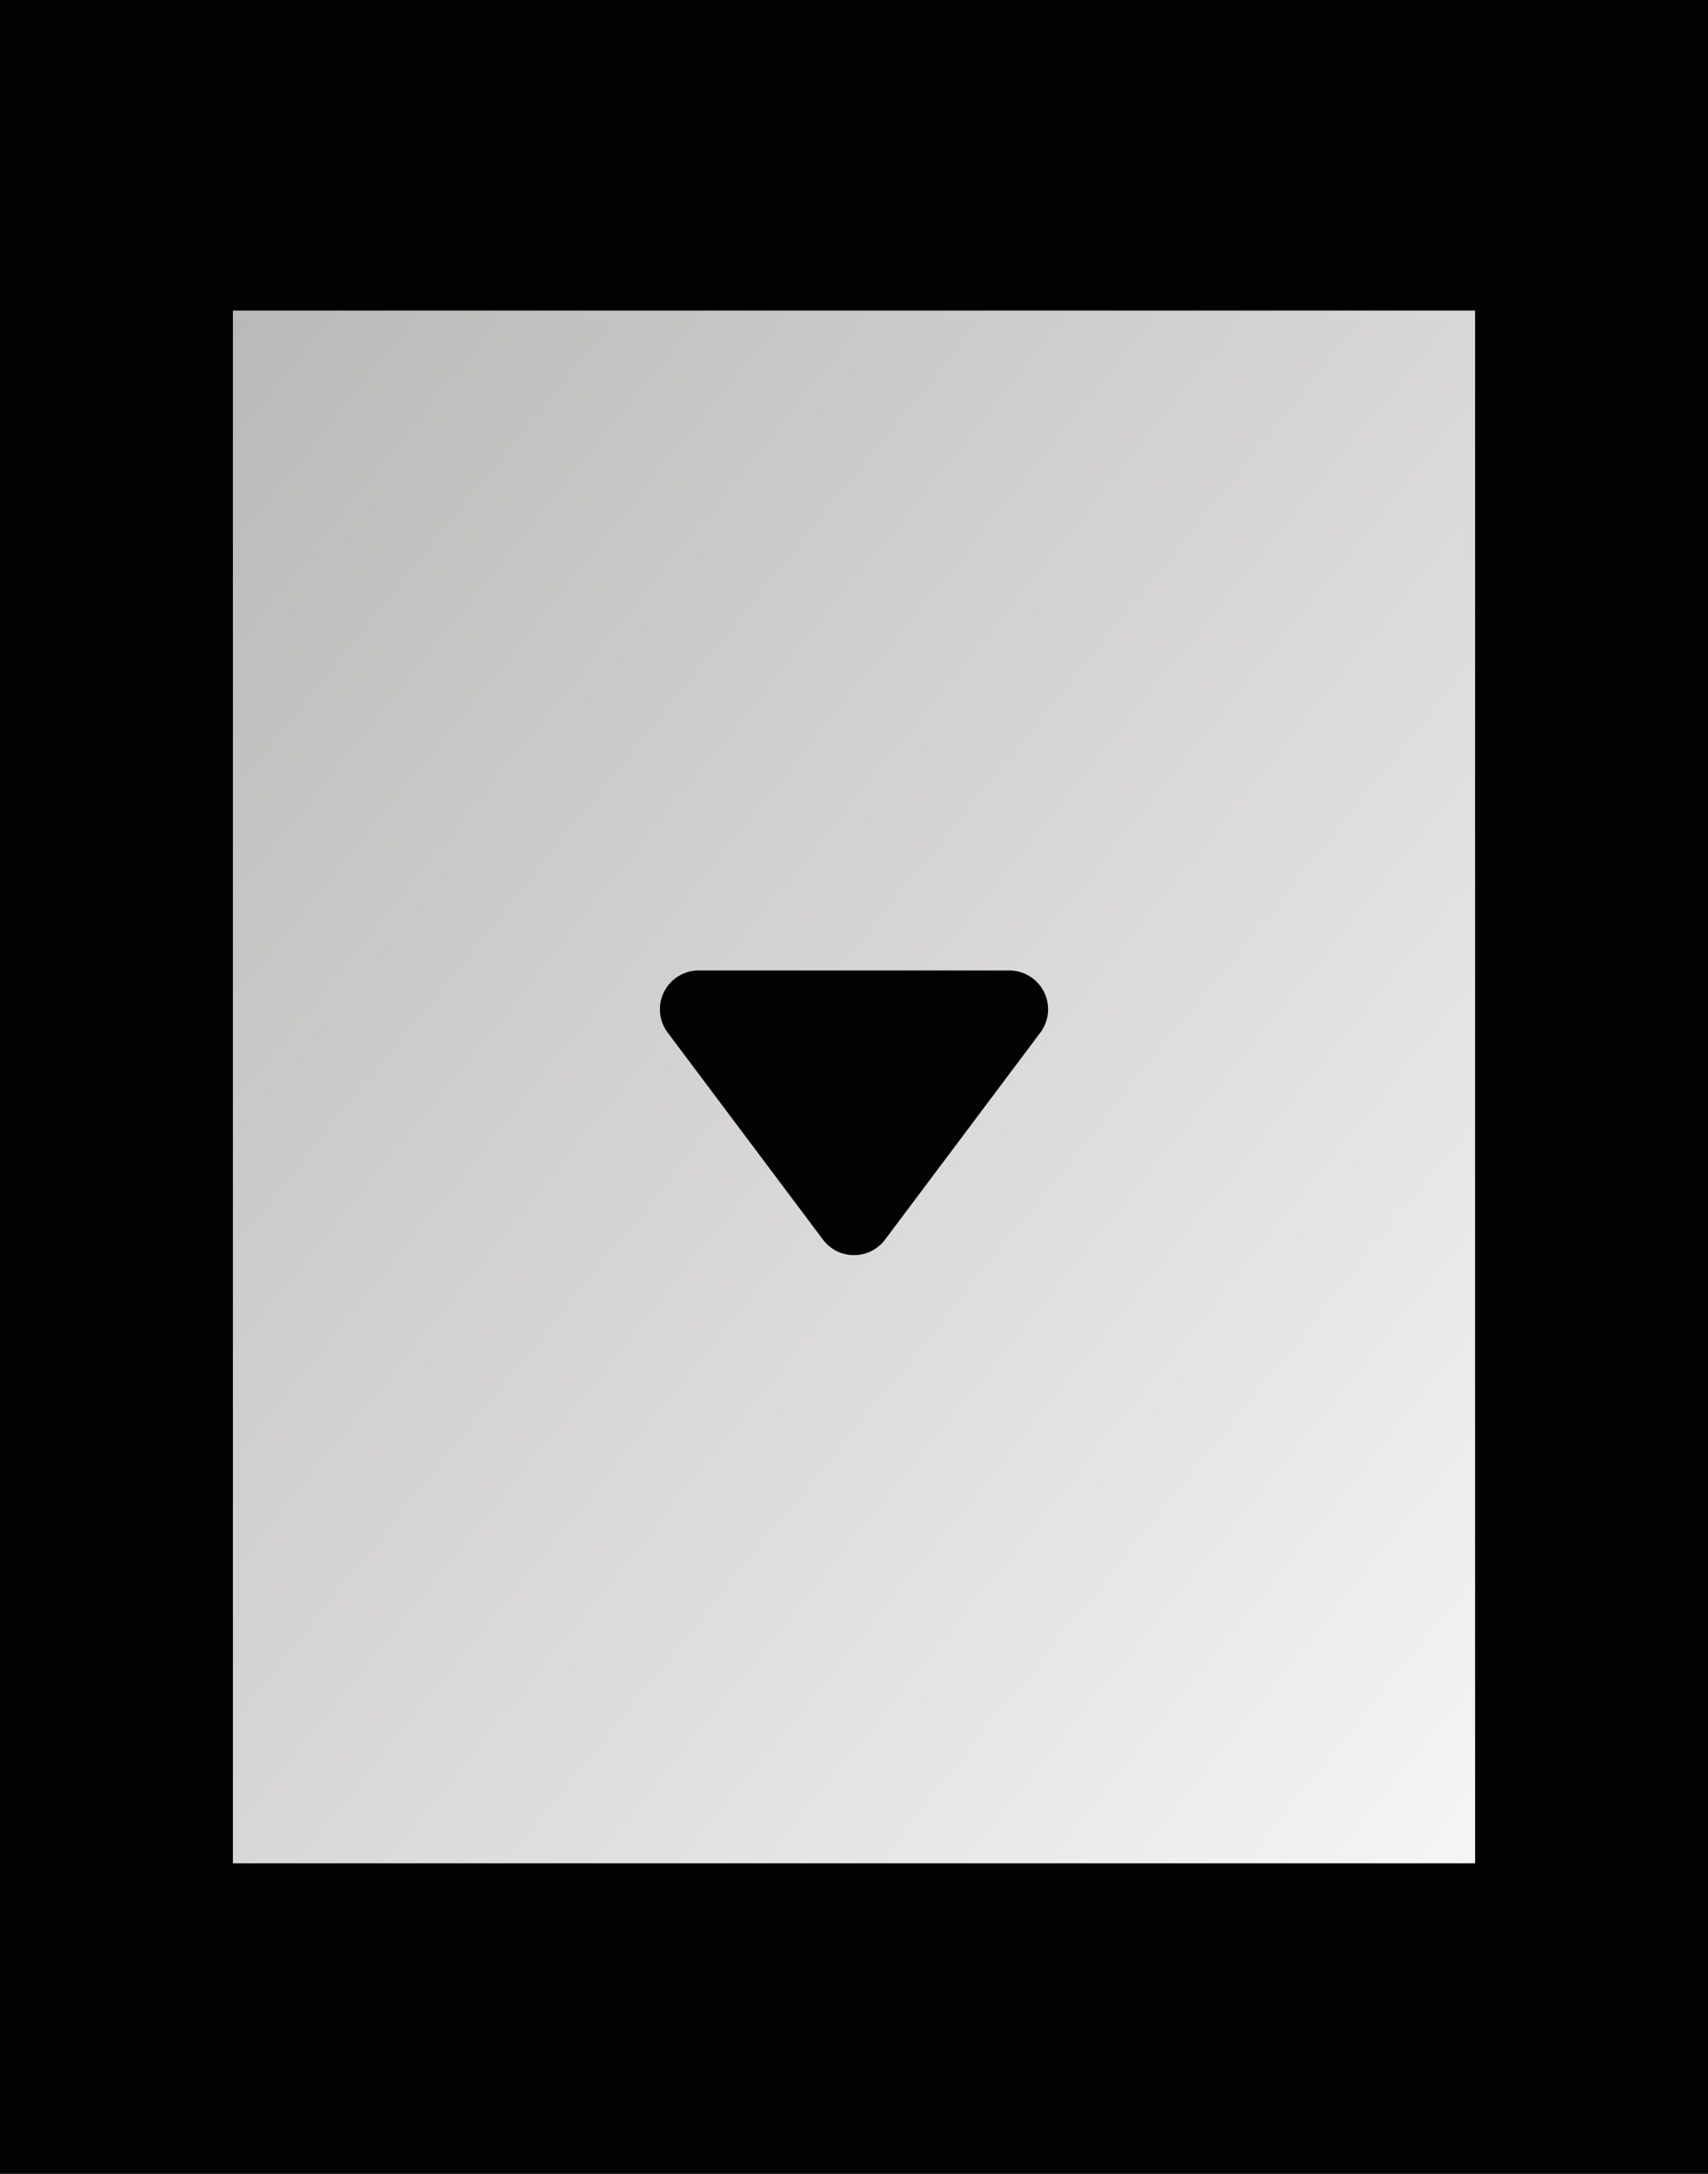 <svg xmlns="http://www.w3.org/2000/svg" xmlns:xlink="http://www.w3.org/1999/xlink" width="44" height="56" viewBox="0 0 44 56">
  <defs>
    <linearGradient id="linear-gradient" x2="1" y2="1" gradientUnits="objectBoundingBox">
      <stop offset="0" stop-color="#bbb8b8"/>
      <stop offset="1" stop-color="#f5f5f5"/>
    </linearGradient>
  </defs>
  <g id="Group_1194" data-name="Group 1194" transform="translate(-698 -2734)">
    <rect id="Rectangle_794" data-name="Rectangle 794" width="44" height="56" transform="translate(698 2734)" fill="#020202"/>
    <rect id="Rectangle_795" data-name="Rectangle 795" width="32" height="40" transform="translate(704 2742)" fill="url(#linear-gradient)"/>
    <path id="Polygon_2" data-name="Polygon 2" d="M5.2,1.067a1,1,0,0,1,1.6,0l4,5.333A1,1,0,0,1,10,8H2a1,1,0,0,1-.8-1.6Z" transform="translate(726 2767) rotate(-180)" fill="#020202"/>
  </g>
</svg>
